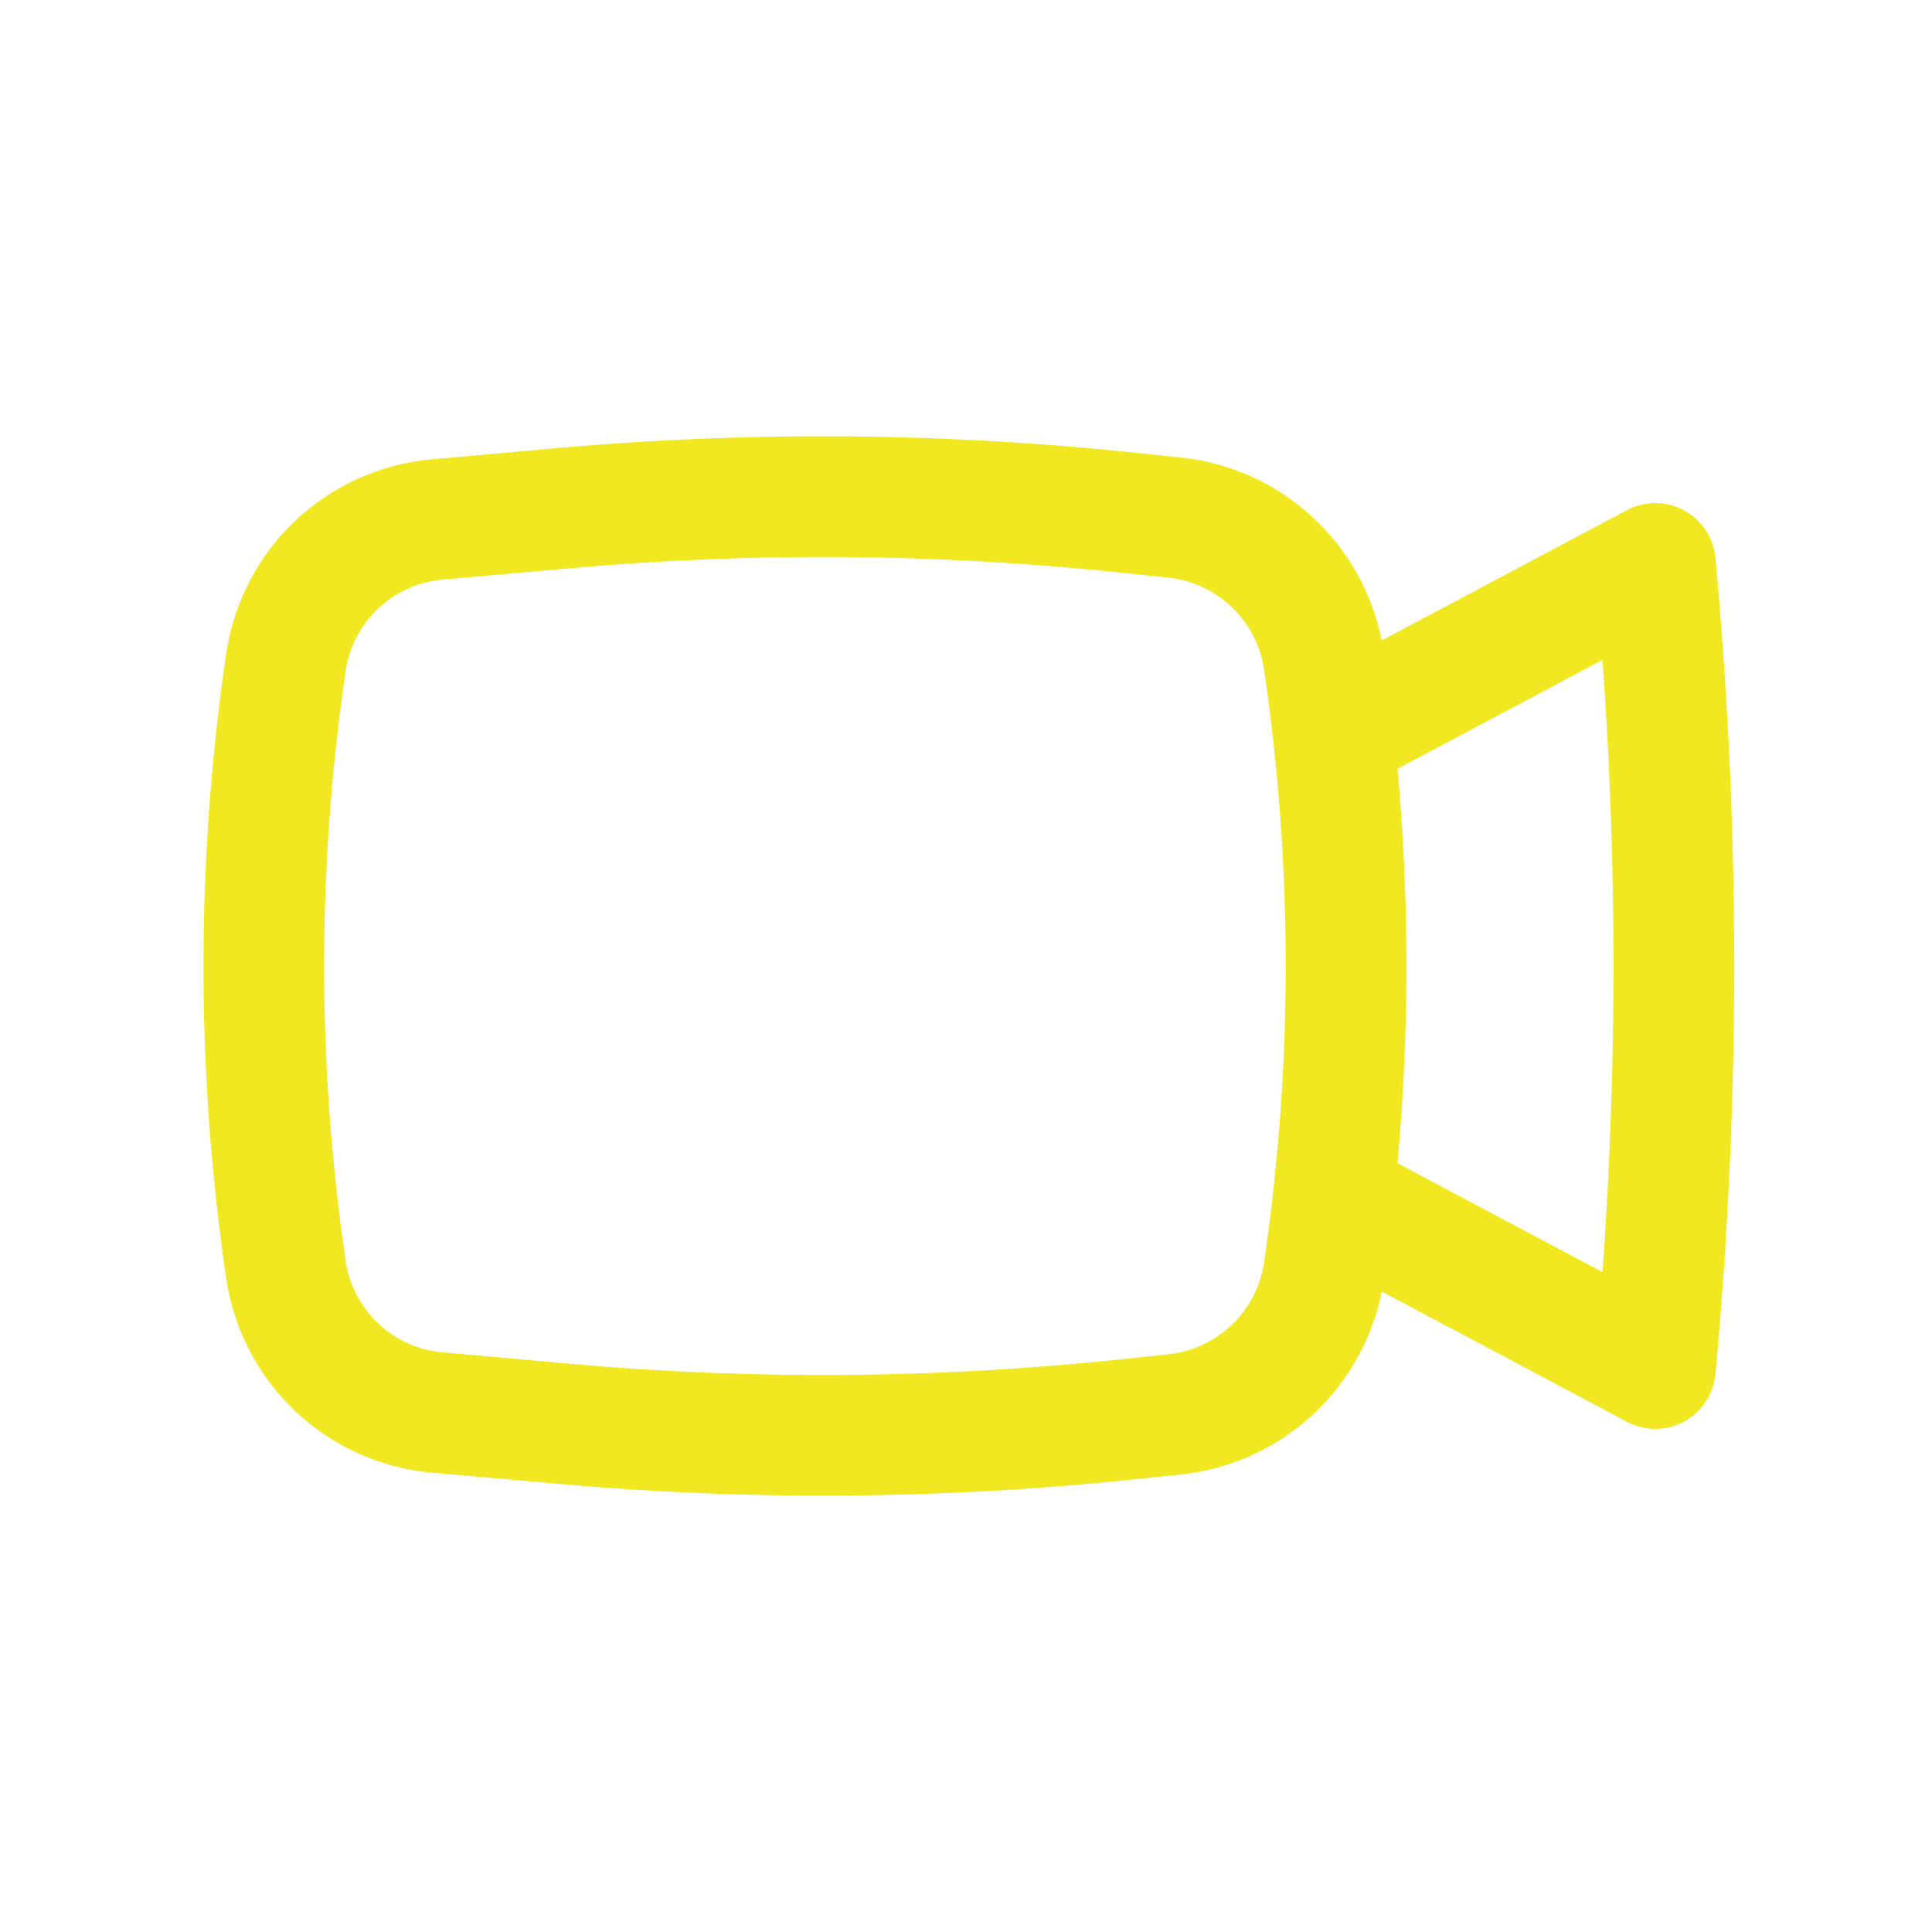 <?xml version="1.0" encoding="UTF-8"?> <svg xmlns="http://www.w3.org/2000/svg" width="28" height="28" viewBox="0 0 28 28" fill="none"><path fill-rule="evenodd" clip-rule="evenodd" d="M16.406 6.557C13.646 6.268 10.865 6.247 8.101 6.492L6.256 6.657C5.515 6.723 4.818 7.037 4.278 7.548C3.738 8.059 3.386 8.738 3.278 9.473C2.839 12.475 2.839 15.525 3.278 18.527C3.386 19.262 3.739 19.941 4.279 20.452C4.819 20.963 5.516 21.277 6.257 21.343L8.103 21.506C10.866 21.752 13.647 21.731 16.407 21.443L17.116 21.369C17.82 21.295 18.482 20.998 19.006 20.521C19.529 20.044 19.886 19.412 20.025 18.718L23.58 20.606C23.707 20.674 23.85 20.709 23.994 20.708C24.139 20.707 24.281 20.671 24.408 20.602C24.535 20.533 24.643 20.433 24.722 20.313C24.801 20.192 24.849 20.053 24.862 19.909L24.891 19.578C25.215 15.866 25.215 12.133 24.891 8.421L24.862 8.09C24.849 7.946 24.801 7.807 24.721 7.686C24.642 7.565 24.534 7.466 24.407 7.397C24.28 7.328 24.138 7.292 23.993 7.291C23.848 7.291 23.706 7.326 23.578 7.394L20.025 9.282C19.886 8.588 19.529 7.956 19.006 7.479C18.482 7.002 17.82 6.705 17.116 6.631L16.406 6.557ZM8.258 8.236C10.908 7.999 13.576 8.019 16.223 8.297L16.932 8.372C17.279 8.409 17.603 8.56 17.854 8.801C18.106 9.043 18.27 9.361 18.32 9.706C18.738 12.553 18.738 15.445 18.32 18.294C18.27 18.639 18.106 18.957 17.854 19.199C17.603 19.44 17.279 19.591 16.932 19.628L16.223 19.703C13.576 19.981 10.908 20.001 8.258 19.765L6.412 19.599C6.063 19.568 5.735 19.42 5.48 19.18C5.226 18.939 5.06 18.62 5.009 18.273C4.594 15.44 4.594 12.56 5.009 9.726C5.059 9.38 5.225 9.06 5.48 8.819C5.735 8.579 6.063 8.431 6.412 8.4L8.258 8.236ZM20.253 11.142C20.427 13.043 20.427 14.957 20.253 16.858L23.225 18.437C23.437 15.483 23.437 12.517 23.225 9.563L20.253 11.142Z" fill="#F2E821"></path></svg> 